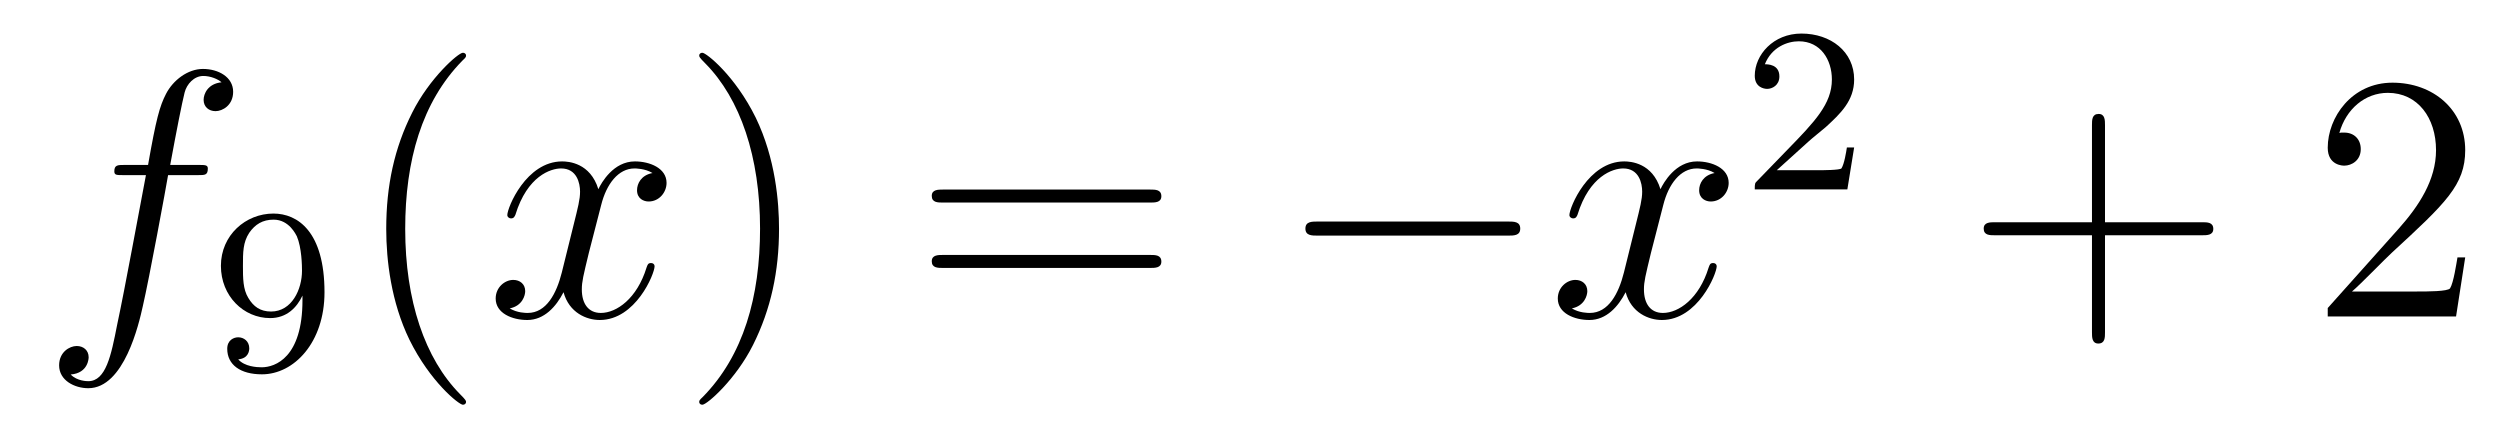 <?xml version='1.0'?>
<!-- This file was generated by dvisvgm 1.14.1 -->
<svg height='15pt' version='1.1' viewBox='0 -15 85 15' width='85pt' xmlns='http://www.w3.org/2000/svg' xmlns:xlink='http://www.w3.org/1999/xlink'>
<g id='page1'>
<g transform='matrix(1 0 0 1 -127 650)'>
<path d='M133.732 -659.046C133.971 -659.046 134.066 -659.046 134.066 -659.273C134.066 -659.392 133.971 -659.392 133.755 -659.392H132.787C133.014 -660.623 133.182 -661.472 133.277 -661.855C133.349 -662.142 133.6 -662.417 133.911 -662.417C134.162 -662.417 134.413 -662.309 134.532 -662.202C134.066 -662.154 133.923 -661.807 133.923 -661.604C133.923 -661.365 134.102 -661.221 134.329 -661.221C134.568 -661.221 134.927 -661.424 134.927 -661.879C134.927 -662.381 134.425 -662.656 133.899 -662.656C133.385 -662.656 132.883 -662.273 132.644 -661.807C132.428 -661.388 132.309 -660.958 132.034 -659.392H131.233C131.006 -659.392 130.887 -659.392 130.887 -659.177C130.887 -659.046 130.958 -659.046 131.197 -659.046H131.962C131.747 -657.934 131.257 -655.232 130.982 -653.953C130.779 -652.913 130.6 -652.04 130.002 -652.04C129.966 -652.04 129.619 -652.04 129.404 -652.267C130.014 -652.315 130.014 -652.841 130.014 -652.853C130.014 -653.092 129.834 -653.236 129.608 -653.236C129.368 -653.236 129.01 -653.032 129.01 -652.578C129.01 -652.064 129.536 -651.801 130.002 -651.801C131.221 -651.801 131.723 -653.989 131.855 -654.587C132.07 -655.507 132.656 -658.687 132.715 -659.046H133.732Z' fill-rule='evenodd'/>
<path d='M137.284 -654.791C137.284 -652.846 136.359 -652.512 135.897 -652.512C135.73 -652.512 135.315 -652.536 135.1 -652.782C135.451 -652.814 135.475 -653.077 135.475 -653.157C135.475 -653.396 135.292 -653.532 135.1 -653.532C134.957 -653.532 134.726 -653.444 134.726 -653.141C134.726 -652.599 135.172 -652.273 135.905 -652.273C136.997 -652.273 138.033 -653.356 138.033 -655.062C138.033 -657.133 137.116 -657.739 136.296 -657.739C135.355 -657.739 134.511 -657.006 134.511 -655.962C134.511 -654.934 135.283 -654.185 136.184 -654.185C136.75 -654.185 137.093 -654.544 137.284 -654.95V-654.791ZM136.216 -654.408C135.849 -654.408 135.618 -654.576 135.443 -654.87C135.26 -655.165 135.26 -655.548 135.26 -655.954C135.26 -656.424 135.26 -656.759 135.475 -657.086C135.674 -657.372 135.929 -657.532 136.303 -657.532C136.838 -657.532 137.068 -657.006 137.093 -656.966C137.26 -656.576 137.268 -655.954 137.268 -655.795C137.268 -655.165 136.925 -654.408 136.216 -654.408Z' fill-rule='evenodd'/>
<path d='M142.845 -651.335C142.845 -651.371 142.845 -651.395 142.642 -651.598C141.447 -652.806 140.777 -654.778 140.777 -657.217C140.777 -659.536 141.339 -661.532 142.726 -662.943C142.845 -663.05 142.845 -663.074 142.845 -663.11C142.845 -663.182 142.785 -663.206 142.737 -663.206C142.582 -663.206 141.602 -662.345 141.016 -661.173C140.407 -659.966 140.132 -658.687 140.132 -657.217C140.132 -656.152 140.299 -654.73 140.92 -653.451C141.626 -652.017 142.606 -651.239 142.737 -651.239C142.785 -651.239 142.845 -651.263 142.845 -651.335Z' fill-rule='evenodd'/>
<path d='M149.185 -659.117C148.802 -659.046 148.659 -658.759 148.659 -658.532C148.659 -658.245 148.886 -658.149 149.053 -658.149C149.412 -658.149 149.663 -658.46 149.663 -658.782C149.663 -659.285 149.089 -659.512 148.587 -659.512C147.858 -659.512 147.451 -658.794 147.344 -658.567C147.069 -659.464 146.328 -659.512 146.113 -659.512C144.893 -659.512 144.248 -657.946 144.248 -657.683C144.248 -657.635 144.295 -657.575 144.379 -657.575C144.475 -657.575 144.499 -657.647 144.523 -657.695C144.929 -659.022 145.73 -659.273 146.077 -659.273C146.615 -659.273 146.722 -658.771 146.722 -658.484C146.722 -658.221 146.65 -657.946 146.507 -657.372L146.101 -655.734C145.921 -655.017 145.575 -654.36 144.941 -654.36C144.881 -654.36 144.583 -654.36 144.331 -654.515C144.762 -654.599 144.857 -654.957 144.857 -655.101C144.857 -655.34 144.678 -655.483 144.451 -655.483C144.164 -655.483 143.853 -655.232 143.853 -654.85C143.853 -654.348 144.415 -654.12 144.929 -654.12C145.503 -654.12 145.91 -654.575 146.16 -655.065C146.352 -654.36 146.949 -654.12 147.392 -654.12C148.611 -654.12 149.256 -655.687 149.256 -655.949C149.256 -656.009 149.209 -656.057 149.137 -656.057C149.03 -656.057 149.017 -655.997 148.982 -655.902C148.659 -654.85 147.966 -654.36 147.428 -654.36C147.009 -654.36 146.782 -654.67 146.782 -655.16C146.782 -655.423 146.83 -655.615 147.021 -656.404L147.44 -658.029C147.619 -658.747 148.025 -659.273 148.575 -659.273C148.599 -659.273 148.934 -659.273 149.185 -659.117Z' fill-rule='evenodd'/>
<path d='M153.487 -657.217C153.487 -658.125 153.368 -659.607 152.698 -660.994C151.993 -662.428 151.013 -663.206 150.881 -663.206C150.833 -663.206 150.774 -663.182 150.774 -663.11C150.774 -663.074 150.774 -663.05 150.977 -662.847C152.172 -661.64 152.842 -659.667 152.842 -657.228C152.842 -654.909 152.28 -652.913 150.893 -651.502C150.774 -651.395 150.774 -651.371 150.774 -651.335C150.774 -651.263 150.833 -651.239 150.881 -651.239C151.037 -651.239 152.017 -652.1 152.603 -653.272C153.213 -654.491 153.487 -655.782 153.487 -657.217Z' fill-rule='evenodd'/>
<path d='M166.104 -658.113C166.271 -658.113 166.486 -658.113 166.486 -658.328C166.486 -658.555 166.283 -658.555 166.104 -658.555H159.063C158.895 -658.555 158.68 -658.555 158.68 -658.34C158.68 -658.113 158.884 -658.113 159.063 -658.113H166.104ZM166.104 -655.89C166.271 -655.89 166.486 -655.89 166.486 -656.105C166.486 -656.332 166.283 -656.332 166.104 -656.332H159.063C158.895 -656.332 158.68 -656.332 158.68 -656.117C158.68 -655.89 158.884 -655.89 159.063 -655.89H166.104Z' fill-rule='evenodd'/>
<path d='M178.27 -656.989C178.473 -656.989 178.688 -656.989 178.688 -657.228C178.688 -657.468 178.473 -657.468 178.27 -657.468H171.803C171.6 -657.468 171.384 -657.468 171.384 -657.228C171.384 -656.989 171.6 -656.989 171.803 -656.989H178.27Z' fill-rule='evenodd'/>
<path d='M185.297 -659.117C184.914 -659.046 184.771 -658.759 184.771 -658.532C184.771 -658.245 184.998 -658.149 185.165 -658.149C185.524 -658.149 185.775 -658.46 185.775 -658.782C185.775 -659.285 185.201 -659.512 184.699 -659.512C183.97 -659.512 183.563 -658.794 183.456 -658.567C183.181 -659.464 182.439 -659.512 182.224 -659.512C181.005 -659.512 180.359 -657.946 180.359 -657.683C180.359 -657.635 180.407 -657.575 180.491 -657.575C180.587 -657.575 180.611 -657.647 180.634 -657.695C181.041 -659.022 181.842 -659.273 182.188 -659.273C182.727 -659.273 182.834 -658.771 182.834 -658.484C182.834 -658.221 182.762 -657.946 182.619 -657.372L182.213 -655.734C182.033 -655.017 181.687 -654.36 181.053 -654.36C180.993 -654.36 180.694 -654.36 180.443 -654.515C180.873 -654.599 180.969 -654.957 180.969 -655.101C180.969 -655.34 180.79 -655.483 180.563 -655.483C180.276 -655.483 179.965 -655.232 179.965 -654.85C179.965 -654.348 180.527 -654.12 181.041 -654.12C181.615 -654.12 182.021 -654.575 182.272 -655.065C182.463 -654.36 183.061 -654.12 183.503 -654.12C184.723 -654.12 185.368 -655.687 185.368 -655.949C185.368 -656.009 185.32 -656.057 185.249 -656.057C185.141 -656.057 185.129 -655.997 185.093 -655.902C184.771 -654.85 184.077 -654.36 183.539 -654.36C183.121 -654.36 182.894 -654.67 182.894 -655.16C182.894 -655.423 182.942 -655.615 183.133 -656.404L183.551 -658.029C183.731 -658.747 184.137 -659.273 184.687 -659.273C184.711 -659.273 185.046 -659.273 185.297 -659.117Z' fill-rule='evenodd'/>
<path d='M188.487 -660.186C188.615 -660.305 188.949 -660.568 189.077 -660.68C189.571 -661.134 190.041 -661.572 190.041 -662.297C190.041 -663.245 189.244 -663.859 188.248 -663.859C187.292 -663.859 186.662 -663.134 186.662 -662.425C186.662 -662.034 186.973 -661.978 187.085 -661.978C187.252 -661.978 187.499 -662.098 187.499 -662.401C187.499 -662.815 187.101 -662.815 187.005 -662.815C187.236 -663.397 187.77 -663.596 188.16 -663.596C188.902 -663.596 189.284 -662.967 189.284 -662.297C189.284 -661.468 188.702 -660.863 187.762 -659.899L186.758 -658.863C186.662 -658.775 186.662 -658.759 186.662 -658.56H189.81L190.041 -659.986H189.794C189.77 -659.827 189.706 -659.428 189.611 -659.277C189.563 -659.213 188.957 -659.213 188.83 -659.213H187.411L188.487 -660.186Z' fill-rule='evenodd'/>
<path d='M198.57 -657.001H201.869C202.037 -657.001 202.252 -657.001 202.252 -657.217C202.252 -657.444 202.049 -657.444 201.869 -657.444H198.57V-660.743C198.57 -660.91 198.57 -661.126 198.354 -661.126C198.127 -661.126 198.127 -660.922 198.127 -660.743V-657.444H194.828C194.66 -657.444 194.446 -657.444 194.446 -657.228C194.446 -657.001 194.648 -657.001 194.828 -657.001H198.127V-653.702C198.127 -653.535 198.127 -653.32 198.342 -653.32C198.57 -653.32 198.57 -653.523 198.57 -653.702V-657.001Z' fill-rule='evenodd'/>
<path d='M210.817 -656.248H210.554C210.518 -656.045 210.422 -655.387 210.302 -655.196C210.22 -655.089 209.538 -655.089 209.179 -655.089H206.968C207.29 -655.364 208.02 -656.129 208.331 -656.416C210.148 -658.089 210.817 -658.711 210.817 -659.894C210.817 -661.269 209.729 -662.189 208.343 -662.189C206.956 -662.189 206.143 -661.006 206.143 -659.978C206.143 -659.368 206.669 -659.368 206.705 -659.368C206.956 -659.368 207.266 -659.547 207.266 -659.93C207.266 -660.265 207.04 -660.492 206.705 -660.492C206.597 -660.492 206.574 -660.492 206.538 -660.48C206.765 -661.293 207.41 -661.843 208.187 -661.843C209.203 -661.843 209.825 -660.994 209.825 -659.894C209.825 -658.878 209.239 -657.993 208.558 -657.228L206.143 -654.527V-654.24H210.506L210.817 -656.248Z' fill-rule='evenodd'/>
</g>
</g>
</svg>
